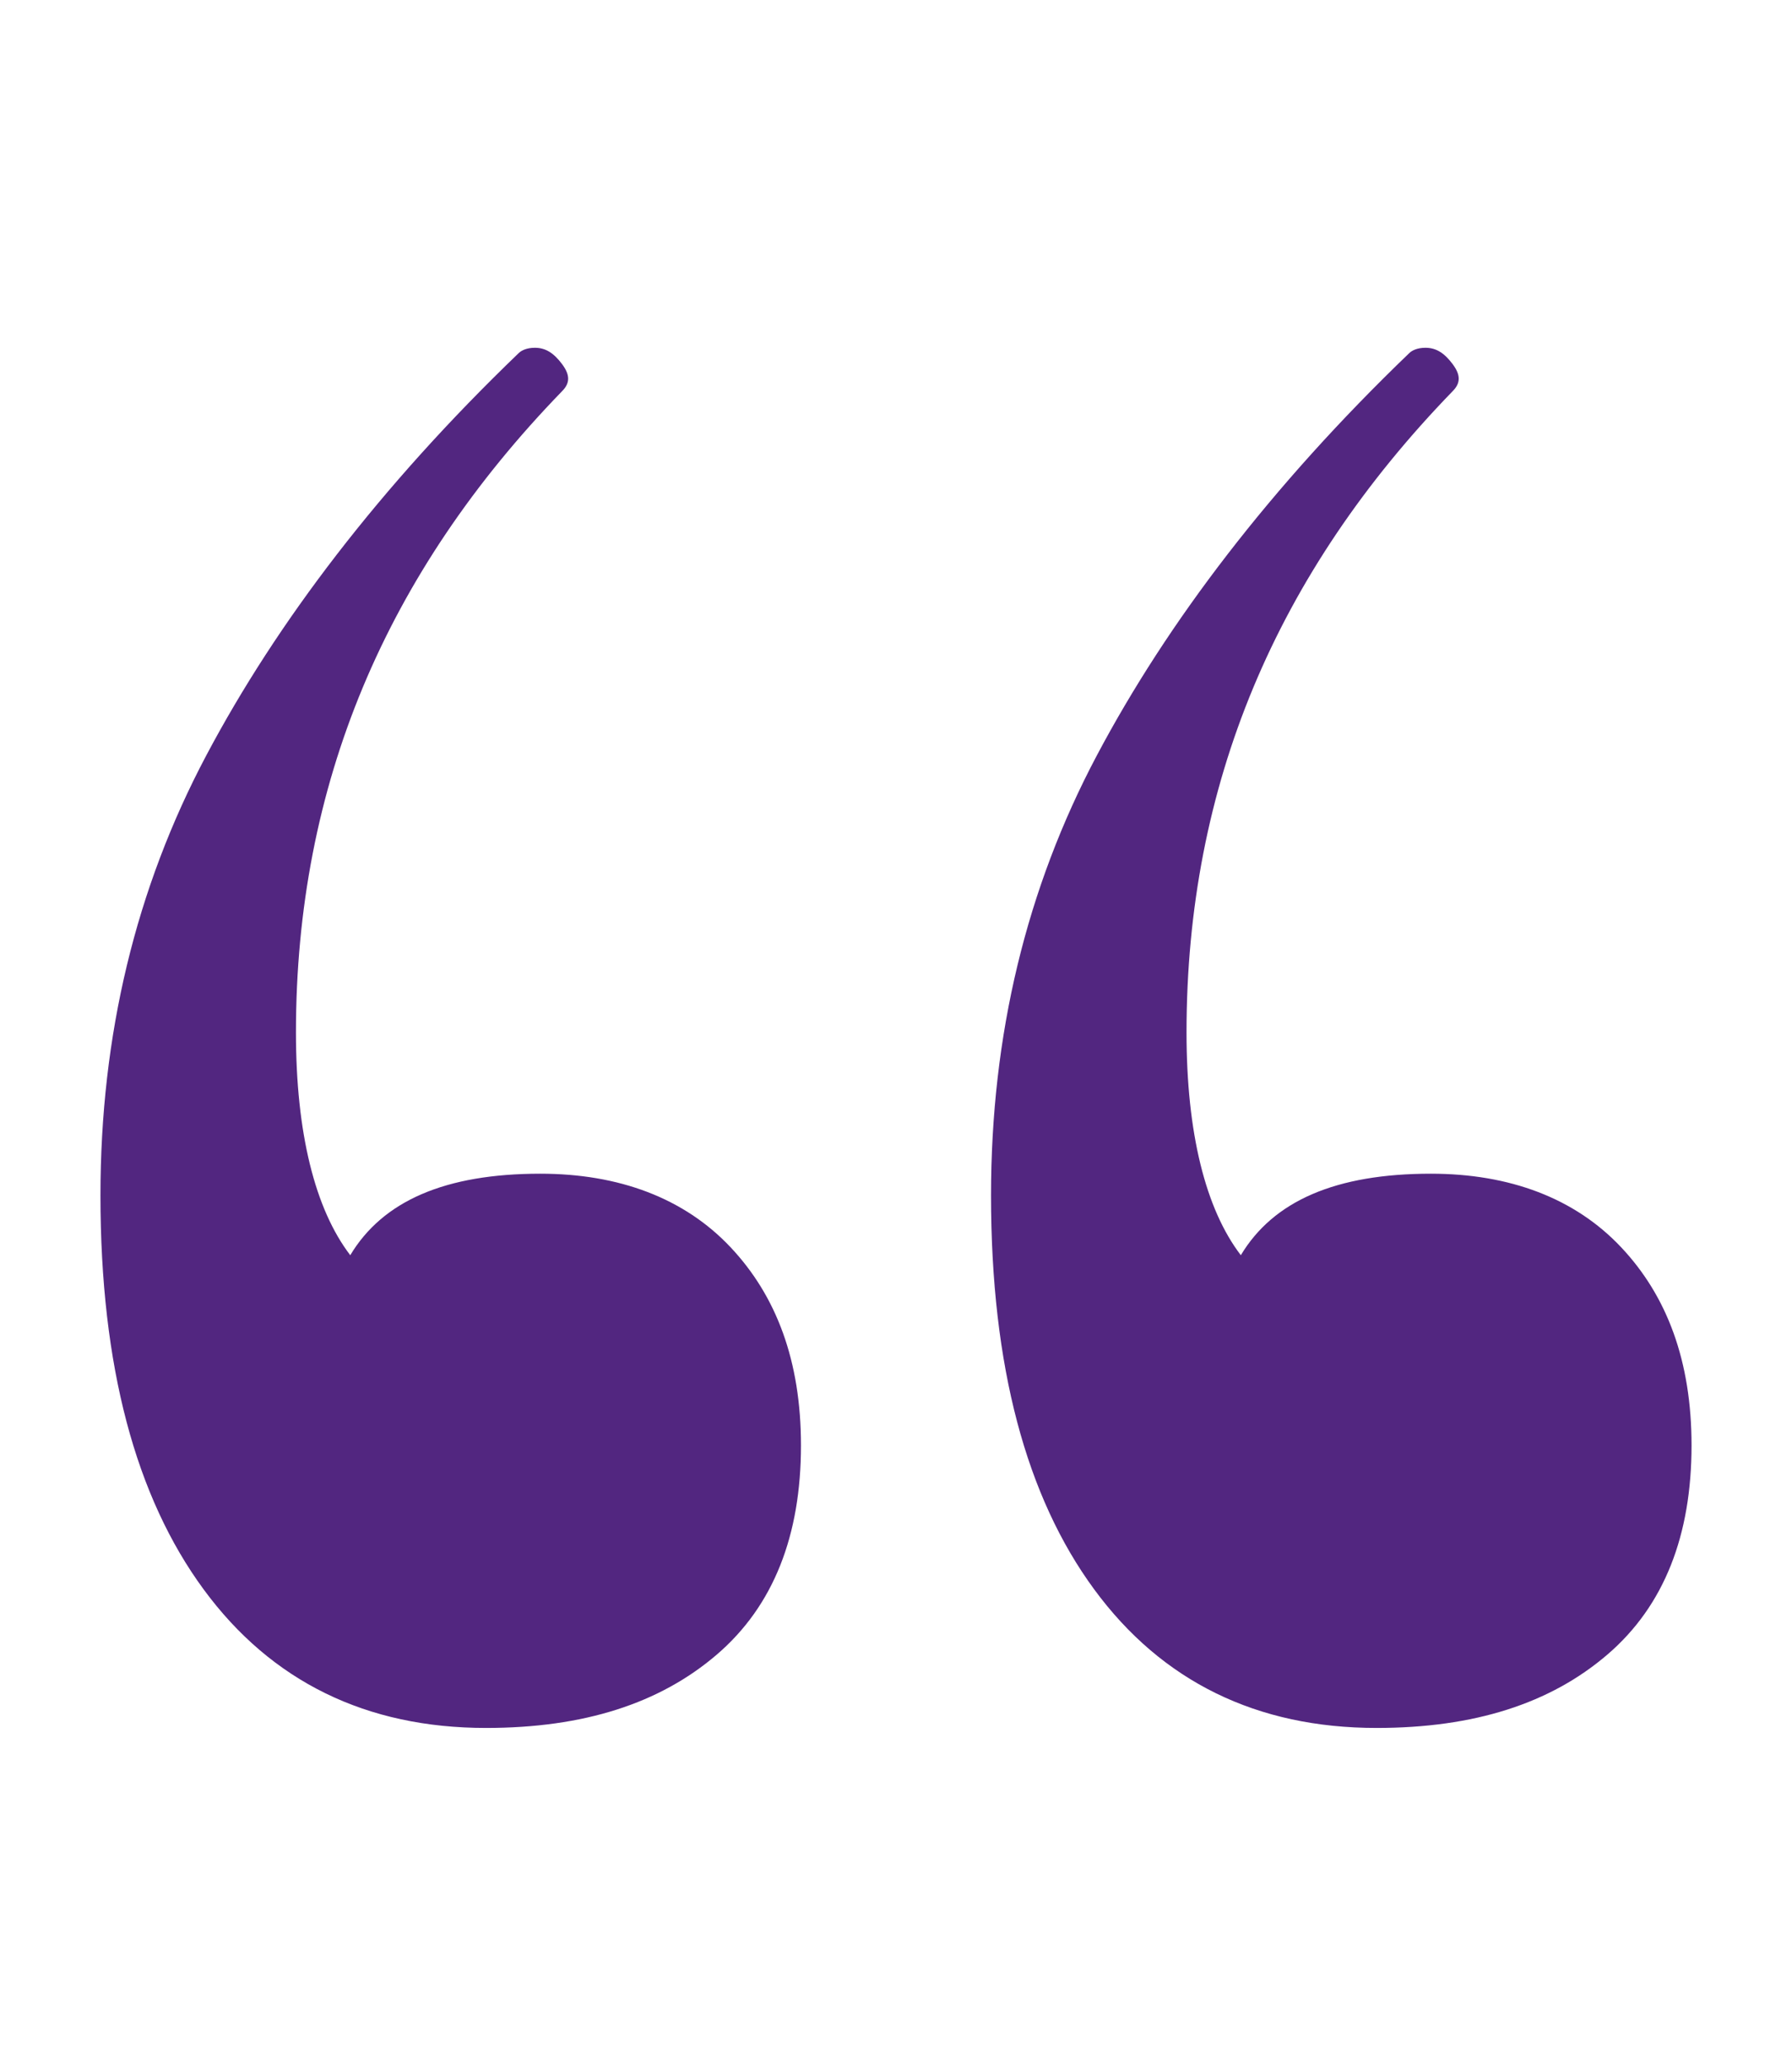 <?xml version="1.0" encoding="utf-8"?>
<!-- Generator: Adobe Illustrator 25.0.1, SVG Export Plug-In . SVG Version: 6.00 Build 0)  -->
<svg version="1.1" id="Layer_1" xmlns="http://www.w3.org/2000/svg" xmlns:xlink="http://www.w3.org/1999/xlink" x="0px" y="0px"
	 viewBox="0 0 66 76" style="enable-background:new 0 0 66 76;" xml:space="preserve">
<style type="text/css">
	.st0{enable-background:new    ;}
	.st1{fill:#522680;}
</style>
<g class="st0">
	<path class="st1" d="M26.9,45.9c1.7,1.8,2.6,4.2,2.6,7.3c0,3.3-1,5.9-3.1,7.7c-2.1,1.8-4.9,2.7-8.5,2.7c-4.4,0-7.9-1.7-10.4-5.1
		C5,55.1,3.7,50.3,3.7,44c0-5.9,1.3-11.3,3.9-16.2c2.6-4.9,6.4-9.9,11.5-14.8c0.1-0.1,0.3-0.2,0.6-0.2c0.4,0,0.7,0.2,1,0.6
		c0.3,0.4,0.3,0.7,0,1c-6.5,6.7-9.8,14.5-9.8,23.6c0,3.7,0.7,6.5,2,8.2c1.2-2,3.5-3,7-3C22.8,43.2,25.2,44.1,26.9,45.9z M59.7,45.9
		c1.7,1.8,2.6,4.2,2.6,7.3c0,3.3-1,5.9-3.1,7.7c-2.1,1.8-4.9,2.7-8.5,2.7c-4.4,0-7.9-1.7-10.4-5.1c-2.5-3.4-3.8-8.2-3.8-14.5
		c0-5.9,1.3-11.3,3.9-16.2c2.6-4.9,6.4-9.9,11.5-14.8c0.1-0.1,0.3-0.2,0.6-0.2c0.4,0,0.7,0.2,1,0.6c0.3,0.4,0.3,0.7,0,1
		C47,21.1,43.7,28.9,43.7,38c0,3.7,0.7,6.5,2,8.2c1.2-2,3.5-3,7-3C55.6,43.2,58,44.1,59.7,45.9z"/>
</g>
</svg>
